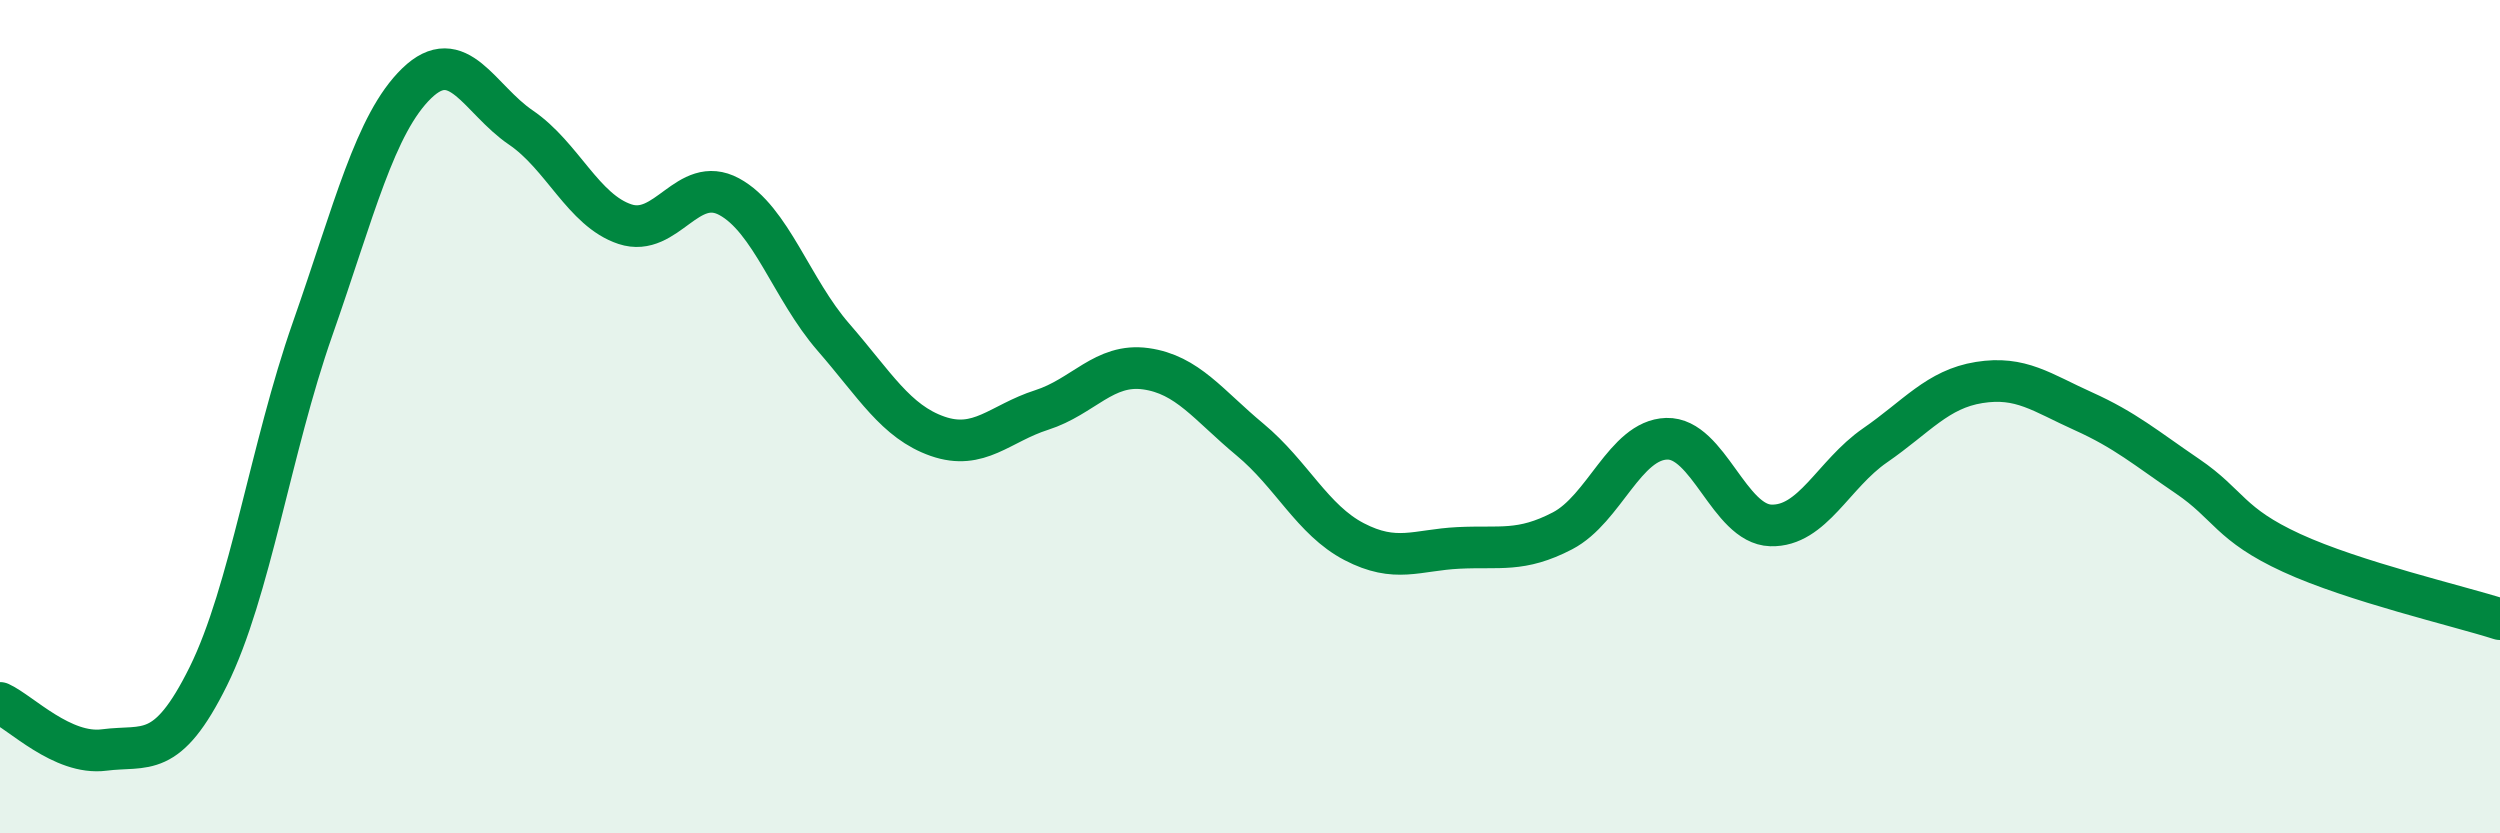 
    <svg width="60" height="20" viewBox="0 0 60 20" xmlns="http://www.w3.org/2000/svg">
      <path
        d="M 0,16.87 C 0.5,17.1 1.5,18.13 2.5,18 C 3.5,17.87 4,18.25 5,16.23 C 6,14.21 6.5,10.75 7.5,7.9 C 8.5,5.05 9,2.97 10,2 C 11,1.03 11.5,2.38 12.5,3.06 C 13.5,3.74 14,5.05 15,5.38 C 16,5.71 16.5,4.18 17.5,4.72 C 18.5,5.26 19,6.94 20,8.09 C 21,9.24 21.5,10.12 22.5,10.47 C 23.5,10.82 24,10.16 25,9.84 C 26,9.52 26.5,8.71 27.5,8.85 C 28.5,8.99 29,9.72 30,10.55 C 31,11.38 31.5,12.48 32.5,13 C 33.5,13.52 34,13.2 35,13.15 C 36,13.1 36.5,13.26 37.5,12.74 C 38.5,12.22 39,10.56 40,10.53 C 41,10.5 41.5,12.58 42.5,12.61 C 43.5,12.64 44,11.38 45,10.69 C 46,10 46.5,9.34 47.5,9.18 C 48.5,9.02 49,9.42 50,9.87 C 51,10.32 51.5,10.75 52.5,11.43 C 53.5,12.11 53.5,12.58 55,13.27 C 56.5,13.96 59,14.54 60,14.86L60 20L0 20Z"
        fill="#008740"
        opacity="0.1"
        stroke-linecap="round"
        stroke-linejoin="round"
      />
      <path
        d="M 0,16.87 C 0.5,17.1 1.5,18.13 2.5,18 C 3.5,17.87 4,18.25 5,16.23 C 6,14.21 6.5,10.75 7.5,7.9 C 8.5,5.05 9,2.97 10,2 C 11,1.03 11.5,2.38 12.5,3.06 C 13.5,3.74 14,5.05 15,5.38 C 16,5.71 16.5,4.18 17.5,4.72 C 18.5,5.26 19,6.94 20,8.09 C 21,9.24 21.5,10.12 22.5,10.47 C 23.5,10.82 24,10.16 25,9.84 C 26,9.52 26.5,8.71 27.5,8.85 C 28.5,8.99 29,9.72 30,10.55 C 31,11.38 31.5,12.48 32.5,13 C 33.5,13.52 34,13.2 35,13.15 C 36,13.1 36.5,13.26 37.5,12.74 C 38.5,12.22 39,10.56 40,10.53 C 41,10.5 41.5,12.58 42.5,12.61 C 43.5,12.64 44,11.38 45,10.69 C 46,10 46.5,9.34 47.5,9.18 C 48.5,9.02 49,9.42 50,9.87 C 51,10.32 51.5,10.75 52.5,11.43 C 53.5,12.11 53.5,12.58 55,13.27 C 56.5,13.96 59,14.54 60,14.86"
        stroke="#008740"
        stroke-width="1"
        fill="none"
        stroke-linecap="round"
        stroke-linejoin="round"
      />
    </svg>
  